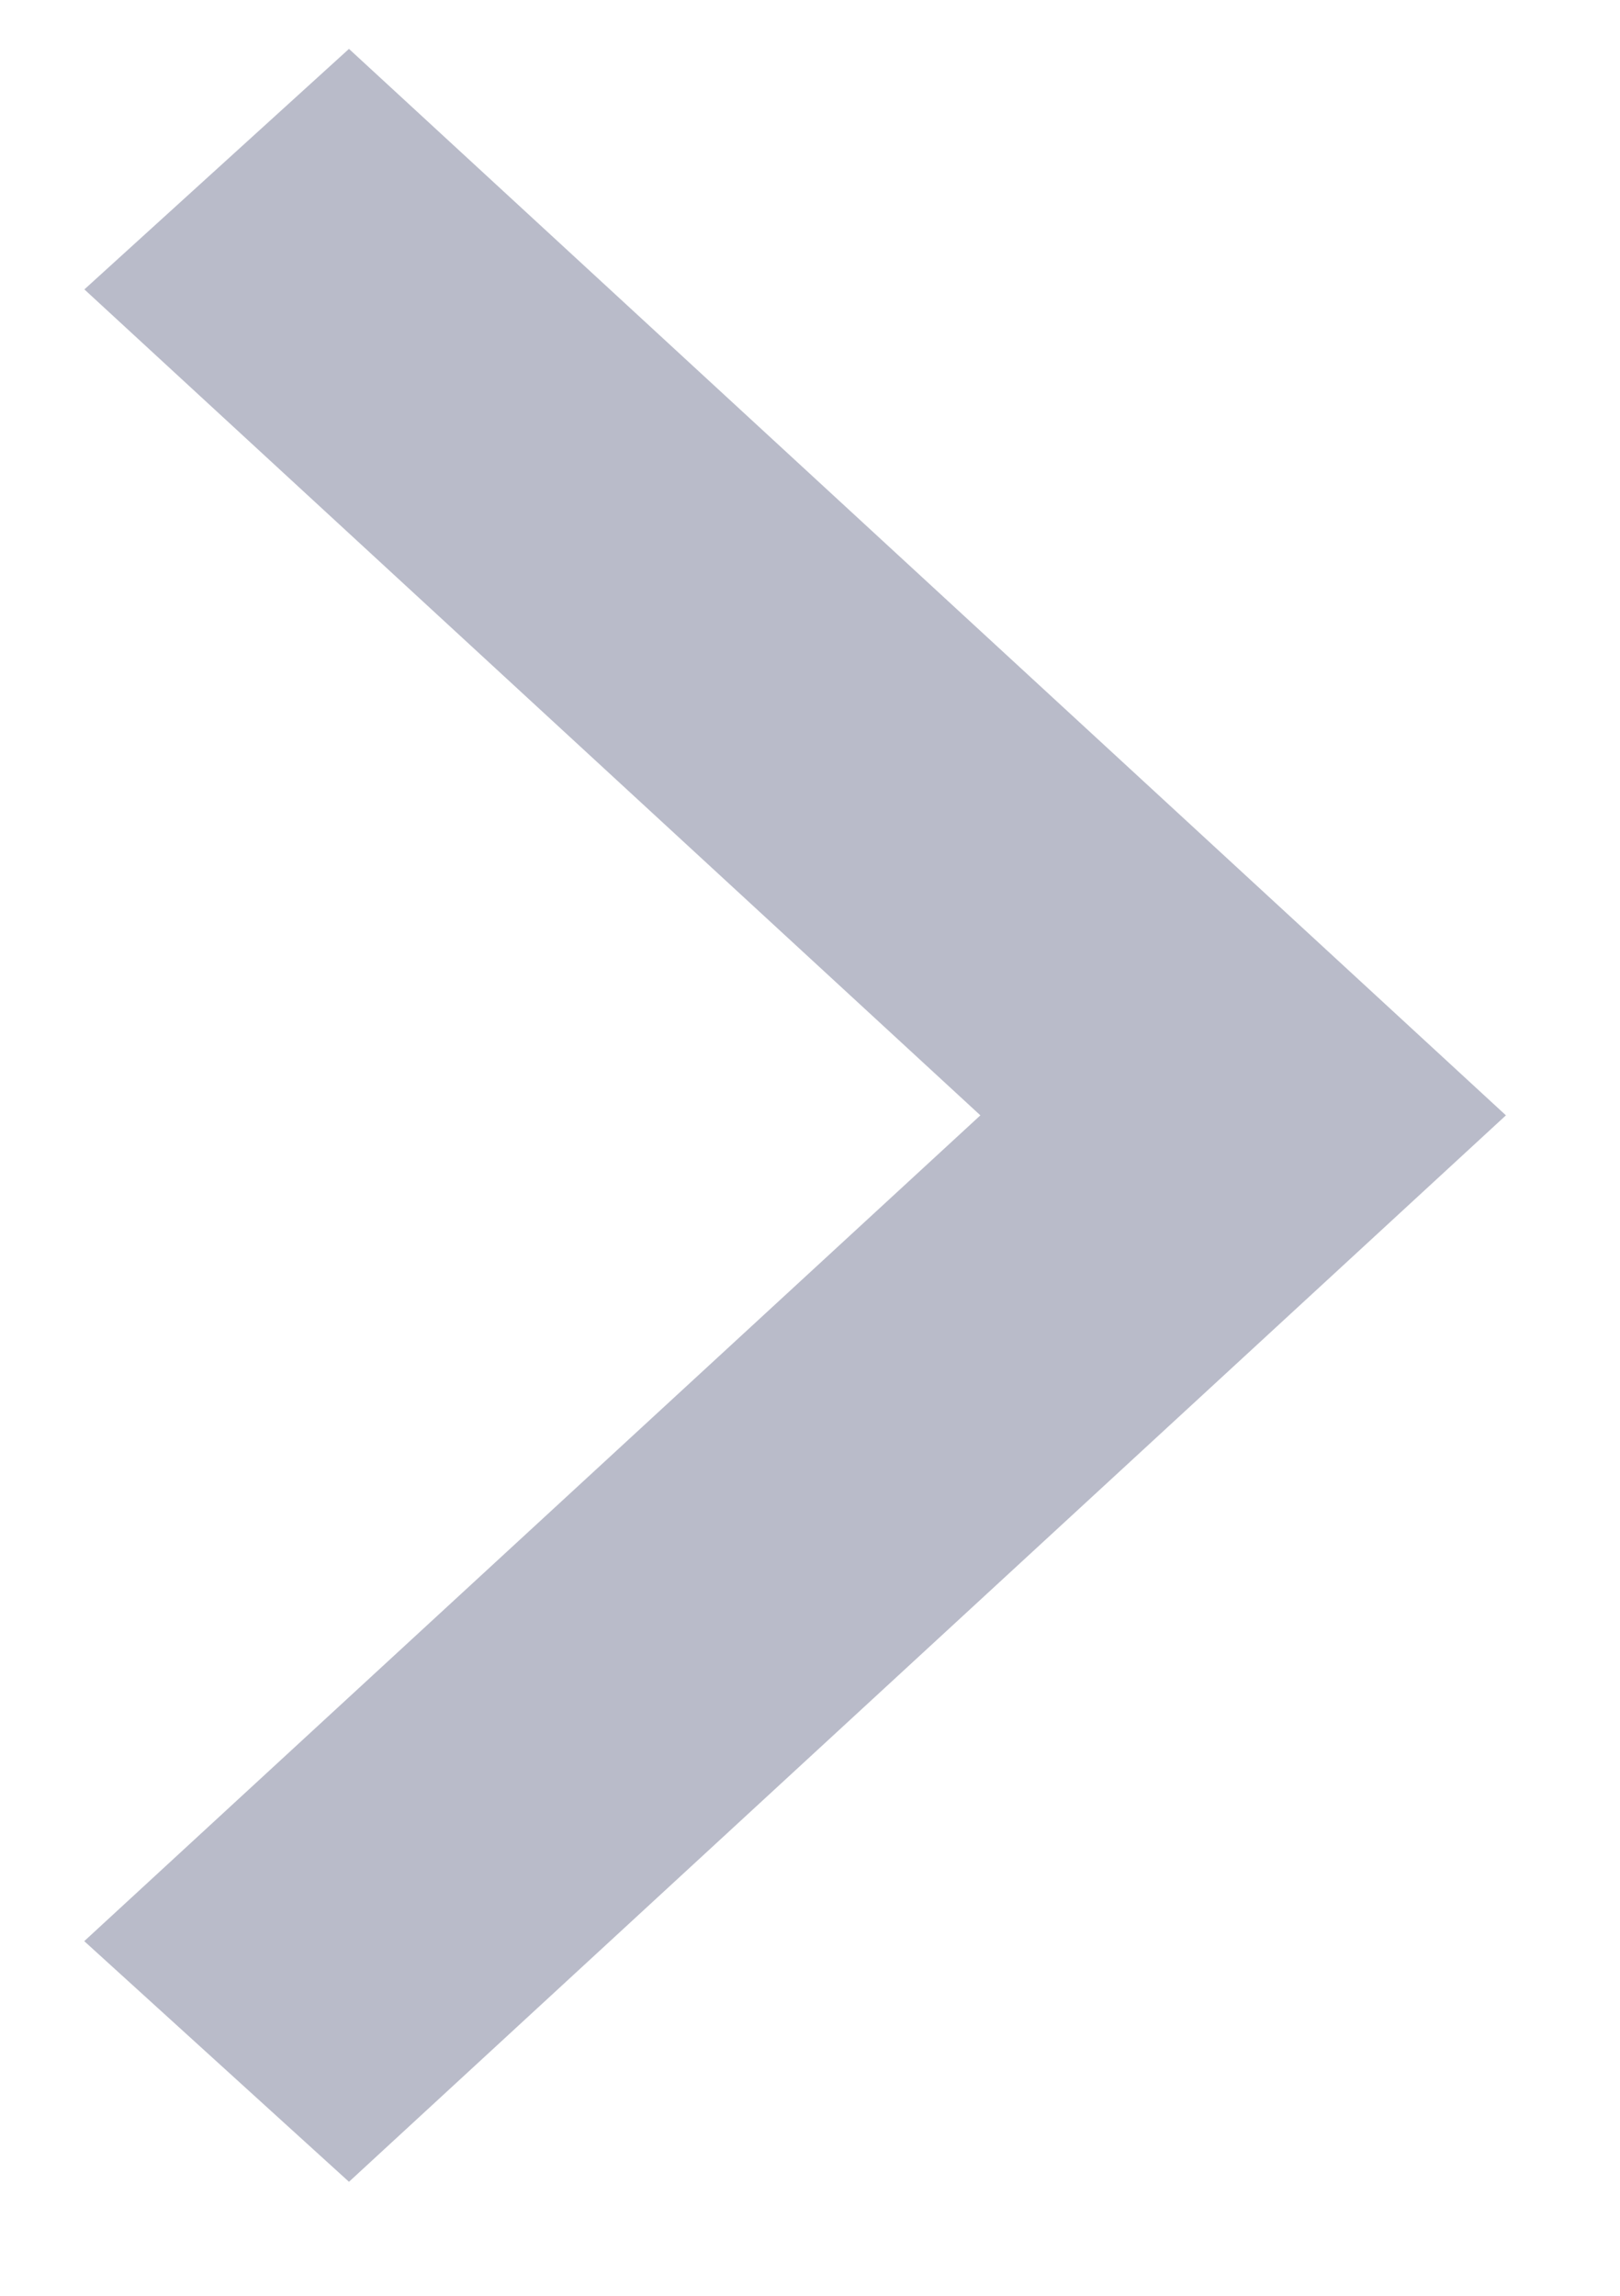 <svg xmlns="http://www.w3.org/2000/svg" width="12" height="17" viewBox="0 0 12 17">
    <g>
        <g>
            <path fill="#b9bbc9" d="M2.585 16.156l8.57-7.897L2.585.362.625 2.143l6.637 6.116-6.638 6.115z"/>
        </g>
    </g>
</svg>